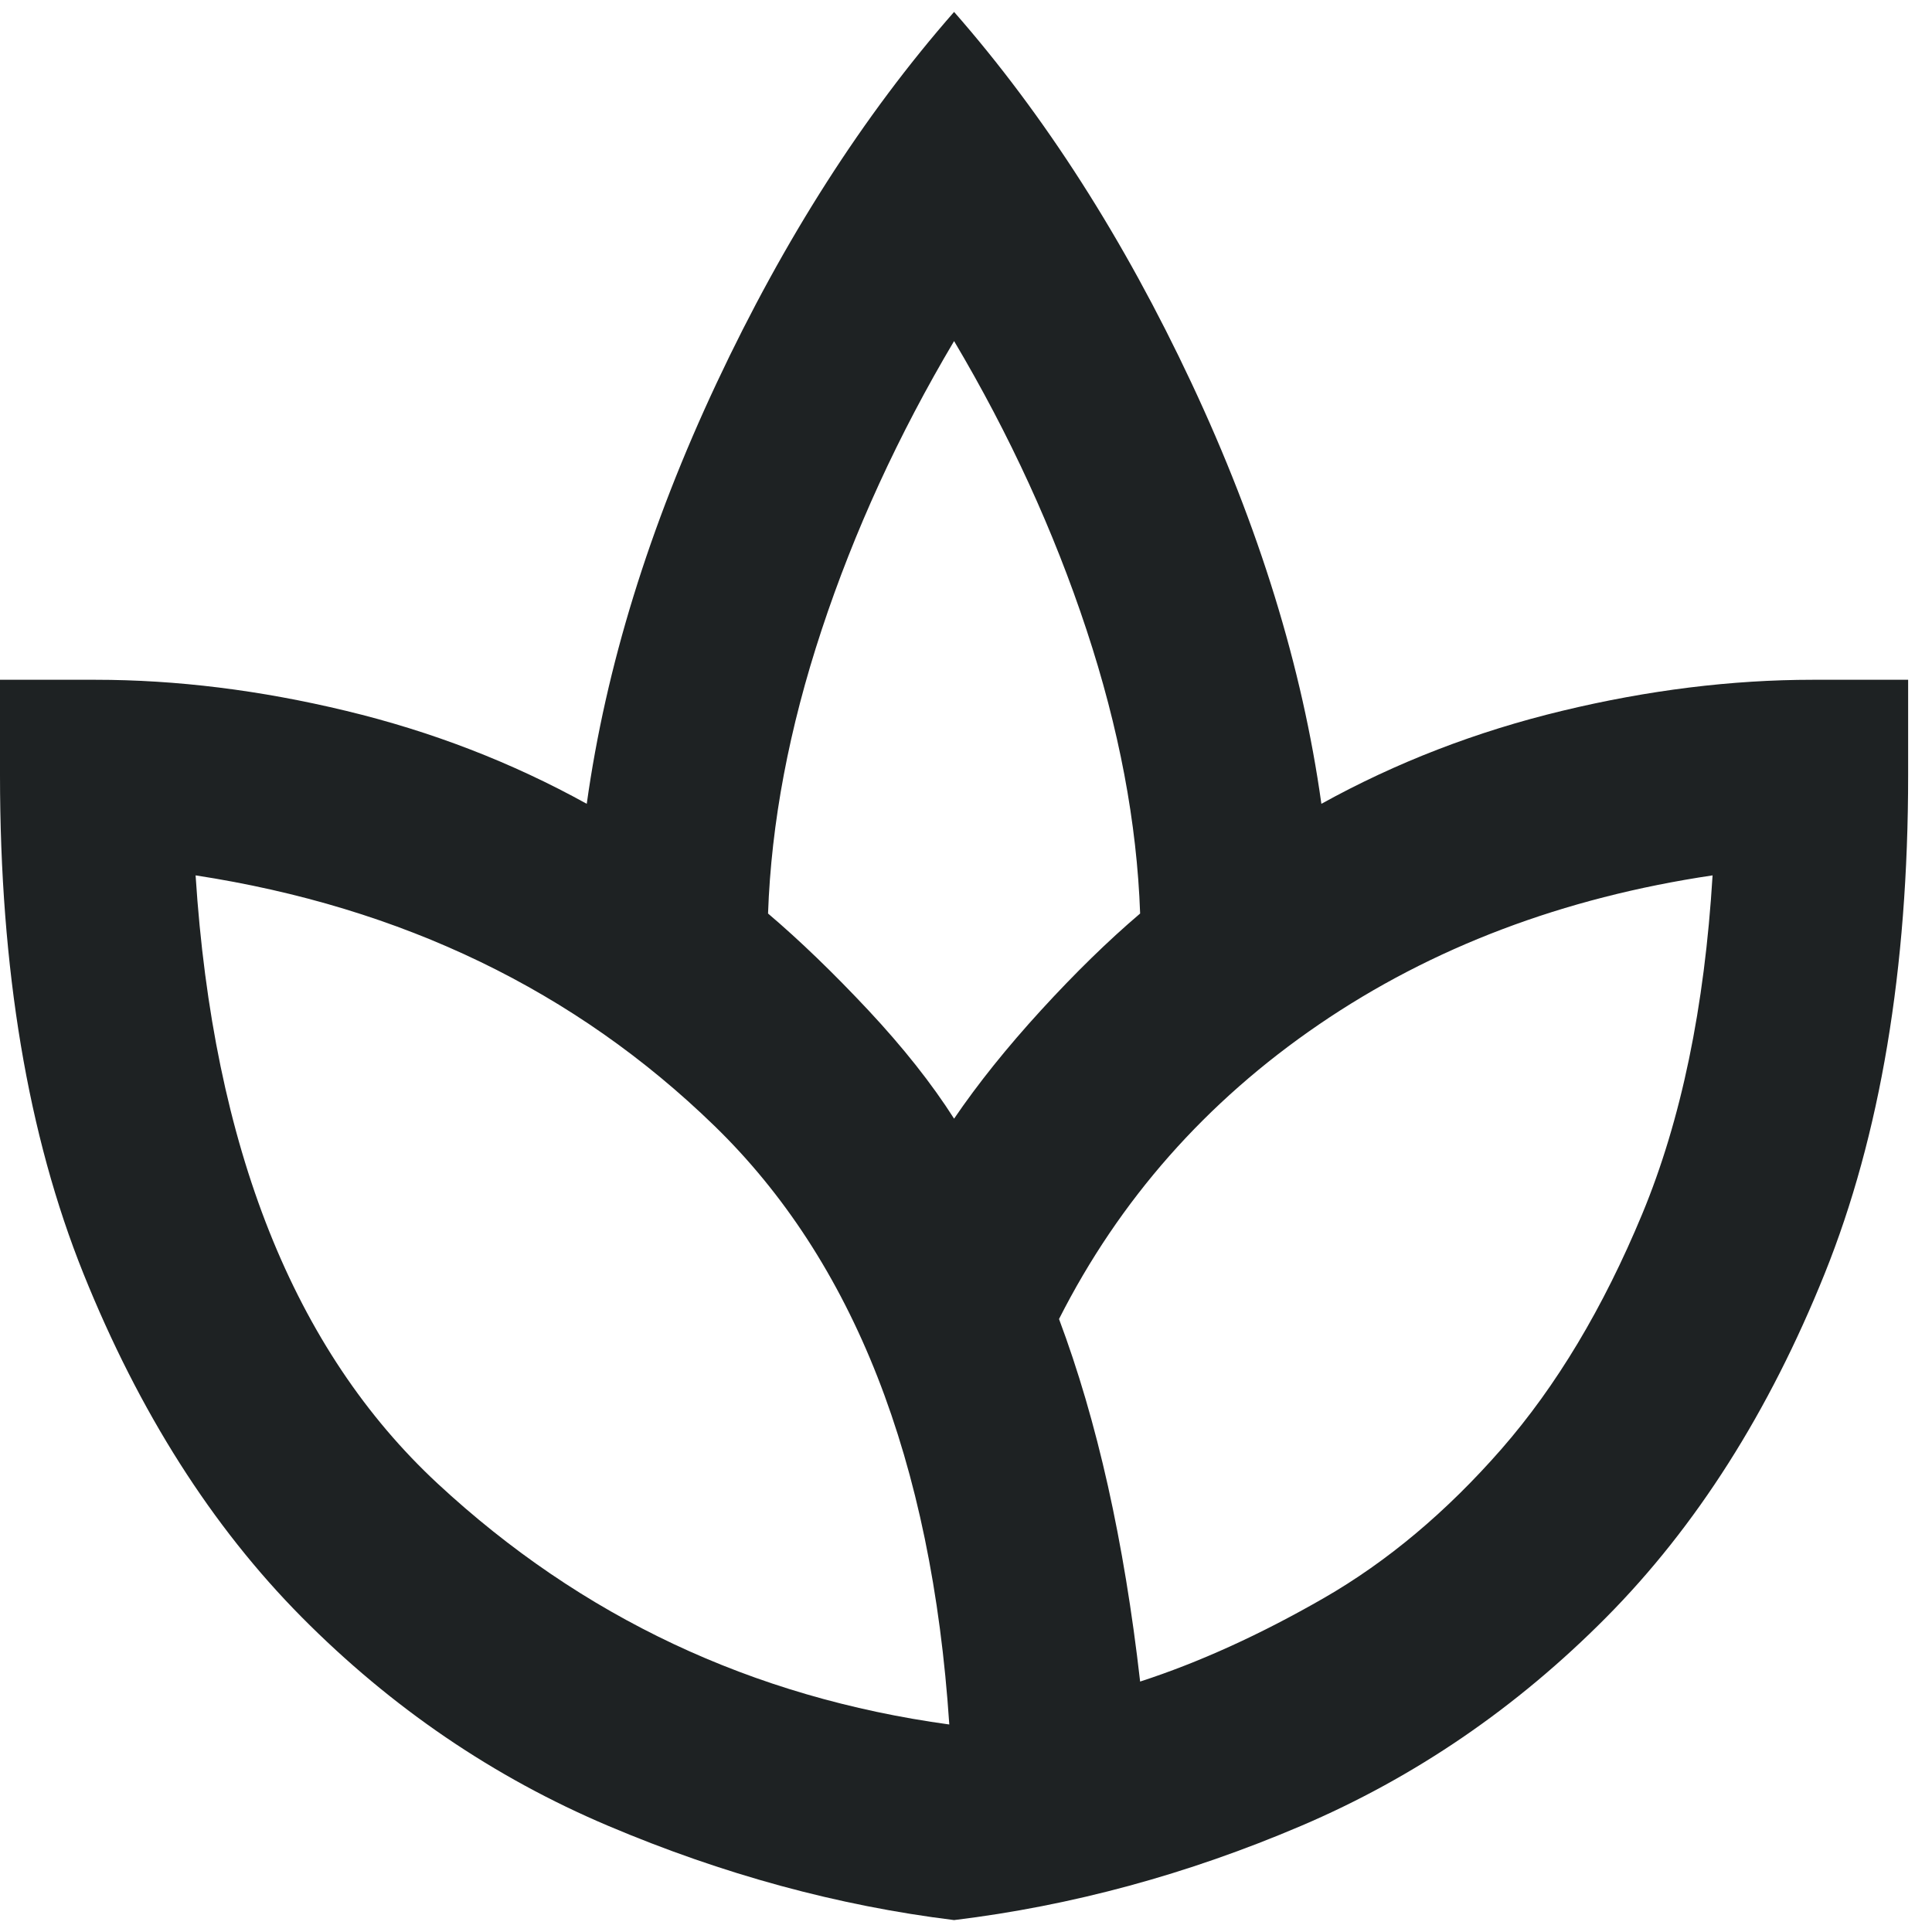 <svg width="54" height="54" viewBox="0 0 54 54" fill="none" xmlns="http://www.w3.org/2000/svg">
<path d="M26.667 53.667C23.422 53.267 20.2 52.389 17 51.033C13.8 49.678 10.944 47.733 8.433 45.2C5.922 42.667 3.889 39.467 2.333 35.6C0.778 31.733 0 27.089 0 21.667V19H2.667C4.933 19 7.267 19.289 9.667 19.867C12.067 20.444 14.311 21.311 16.4 22.467C16.933 18.644 18.144 14.722 20.033 10.7C21.922 6.678 24.133 3.222 26.667 0.333C29.2 3.222 31.411 6.678 33.3 10.7C35.189 14.722 36.4 18.644 36.933 22.467C39.022 21.311 41.267 20.444 43.667 19.867C46.067 19.289 48.4 19 50.667 19H53.333V21.667C53.333 27.089 52.556 31.733 51 35.6C49.444 39.467 47.411 42.667 44.9 45.2C42.389 47.733 39.544 49.678 36.367 51.033C33.189 52.389 29.956 53.267 26.667 53.667ZM26.533 48.2C26.044 40.822 23.856 35.244 19.967 31.467C16.078 27.689 11.244 25.355 5.467 24.467C5.956 32.067 8.211 37.733 12.233 41.467C16.256 45.2 21.022 47.444 26.533 48.2ZM26.667 31.267C27.333 30.289 28.144 29.278 29.1 28.233C30.056 27.189 30.978 26.289 31.867 25.533C31.778 23 31.278 20.355 30.367 17.6C29.456 14.844 28.222 12.155 26.667 9.533C25.111 12.155 23.878 14.844 22.967 17.6C22.056 20.355 21.556 23 21.467 25.533C22.356 26.289 23.289 27.189 24.267 28.233C25.244 29.278 26.044 30.289 26.667 31.267ZM31.867 47C33.511 46.467 35.222 45.689 37 44.667C38.778 43.644 40.433 42.255 41.967 40.5C43.5 38.744 44.811 36.556 45.9 33.933C46.989 31.311 47.644 28.155 47.867 24.467C43.689 25.089 40.022 26.478 36.867 28.633C33.711 30.789 31.289 33.533 29.6 36.867C30.133 38.289 30.589 39.844 30.967 41.533C31.344 43.222 31.644 45.044 31.867 47Z" fill="#1E2223"/>
</svg>
